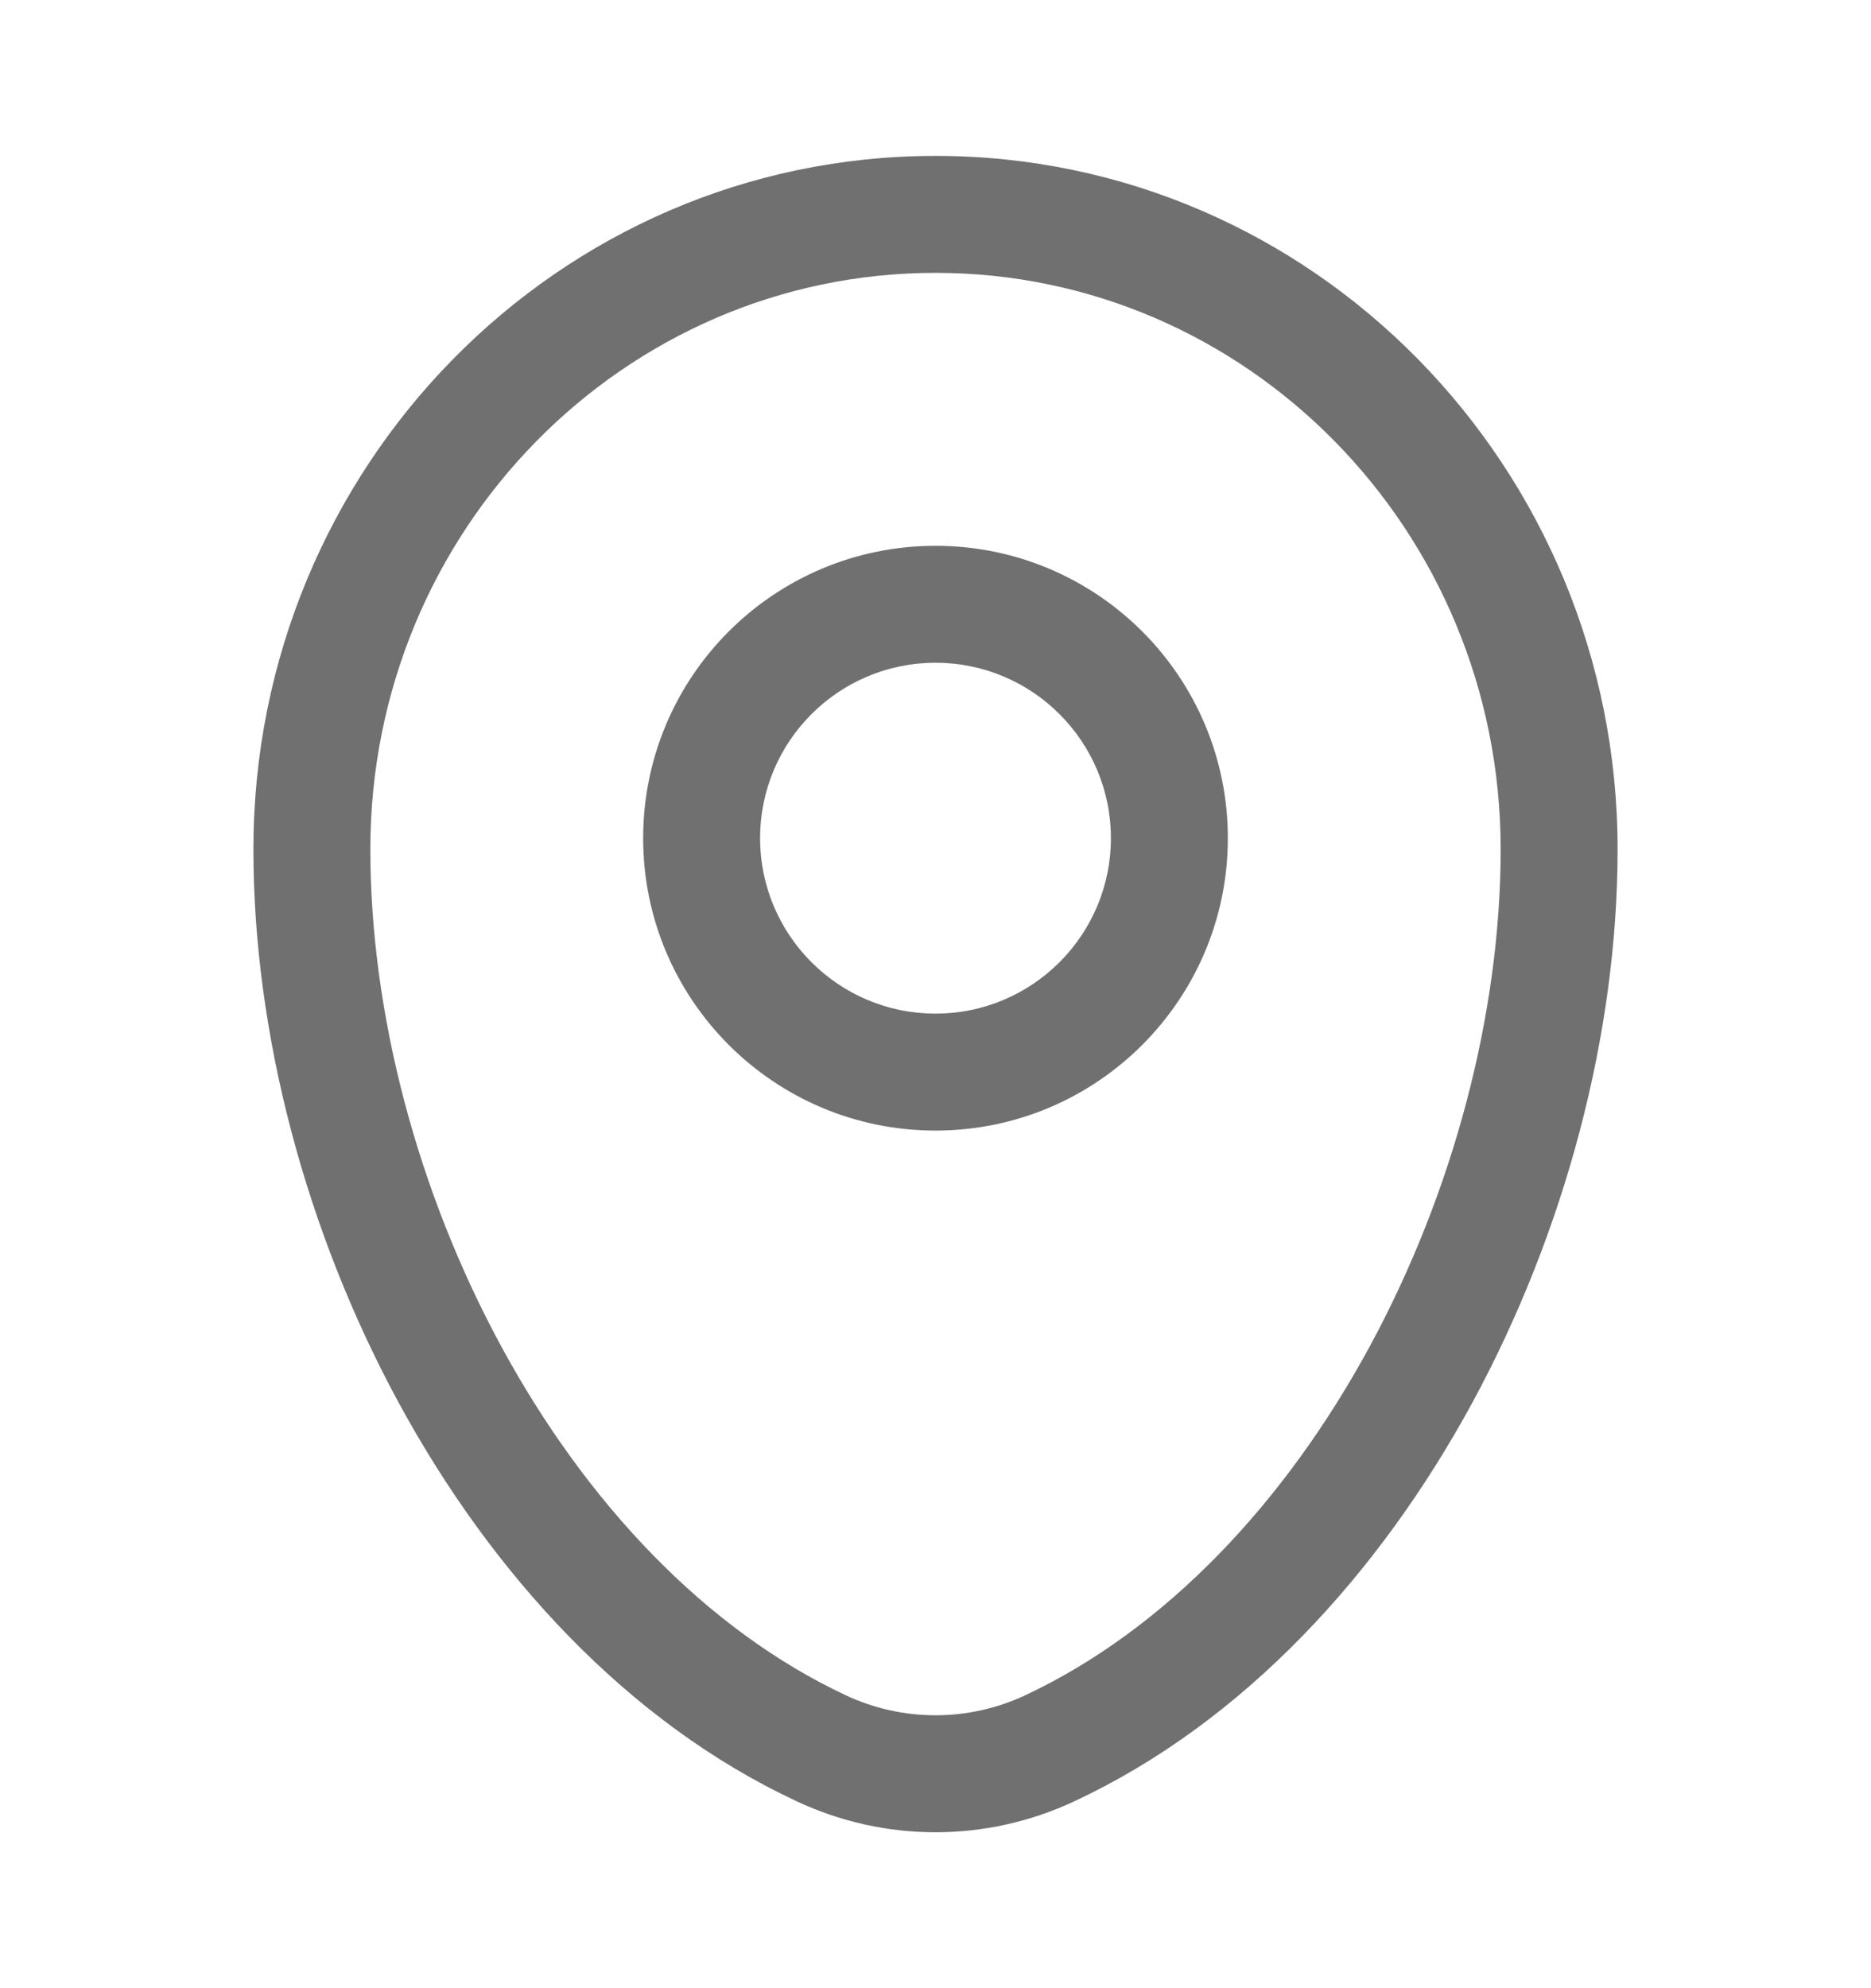 <svg width="16" height="17" viewBox="0 0 16 17" fill="none" xmlns="http://www.w3.org/2000/svg">
<path fill-rule="evenodd" clip-rule="evenodd" d="M2.167 7.262C2.167 3.996 4.77 1.333 8 1.333C11.23 1.333 13.833 3.996 13.833 7.262C13.833 8.839 13.384 10.532 12.59 11.995C11.796 13.455 10.637 14.725 9.187 15.402C8.434 15.755 7.566 15.755 6.813 15.402C5.363 14.725 4.204 13.455 3.41 11.995C2.616 10.532 2.167 8.839 2.167 7.262ZM8 2.333C5.339 2.333 3.167 4.532 3.167 7.262C3.167 8.66 3.568 10.19 4.289 11.517C5.011 12.846 6.031 13.933 7.236 14.497C7.721 14.723 8.279 14.723 8.764 14.497C9.969 13.933 10.989 12.846 11.711 11.517C12.431 10.19 12.833 8.66 12.833 7.262C12.833 4.532 10.661 2.333 8 2.333ZM8 5.667C7.172 5.667 6.5 6.338 6.5 7.167C6.5 7.995 7.172 8.667 8 8.667C8.828 8.667 9.5 7.995 9.5 7.167C9.5 6.338 8.828 5.667 8 5.667ZM5.5 7.167C5.5 5.786 6.619 4.667 8 4.667C9.381 4.667 10.5 5.786 10.5 7.167C10.5 8.547 9.381 9.667 8 9.667C6.619 9.667 5.5 8.547 5.5 7.167Z" fill="#707070"/>
</svg>
